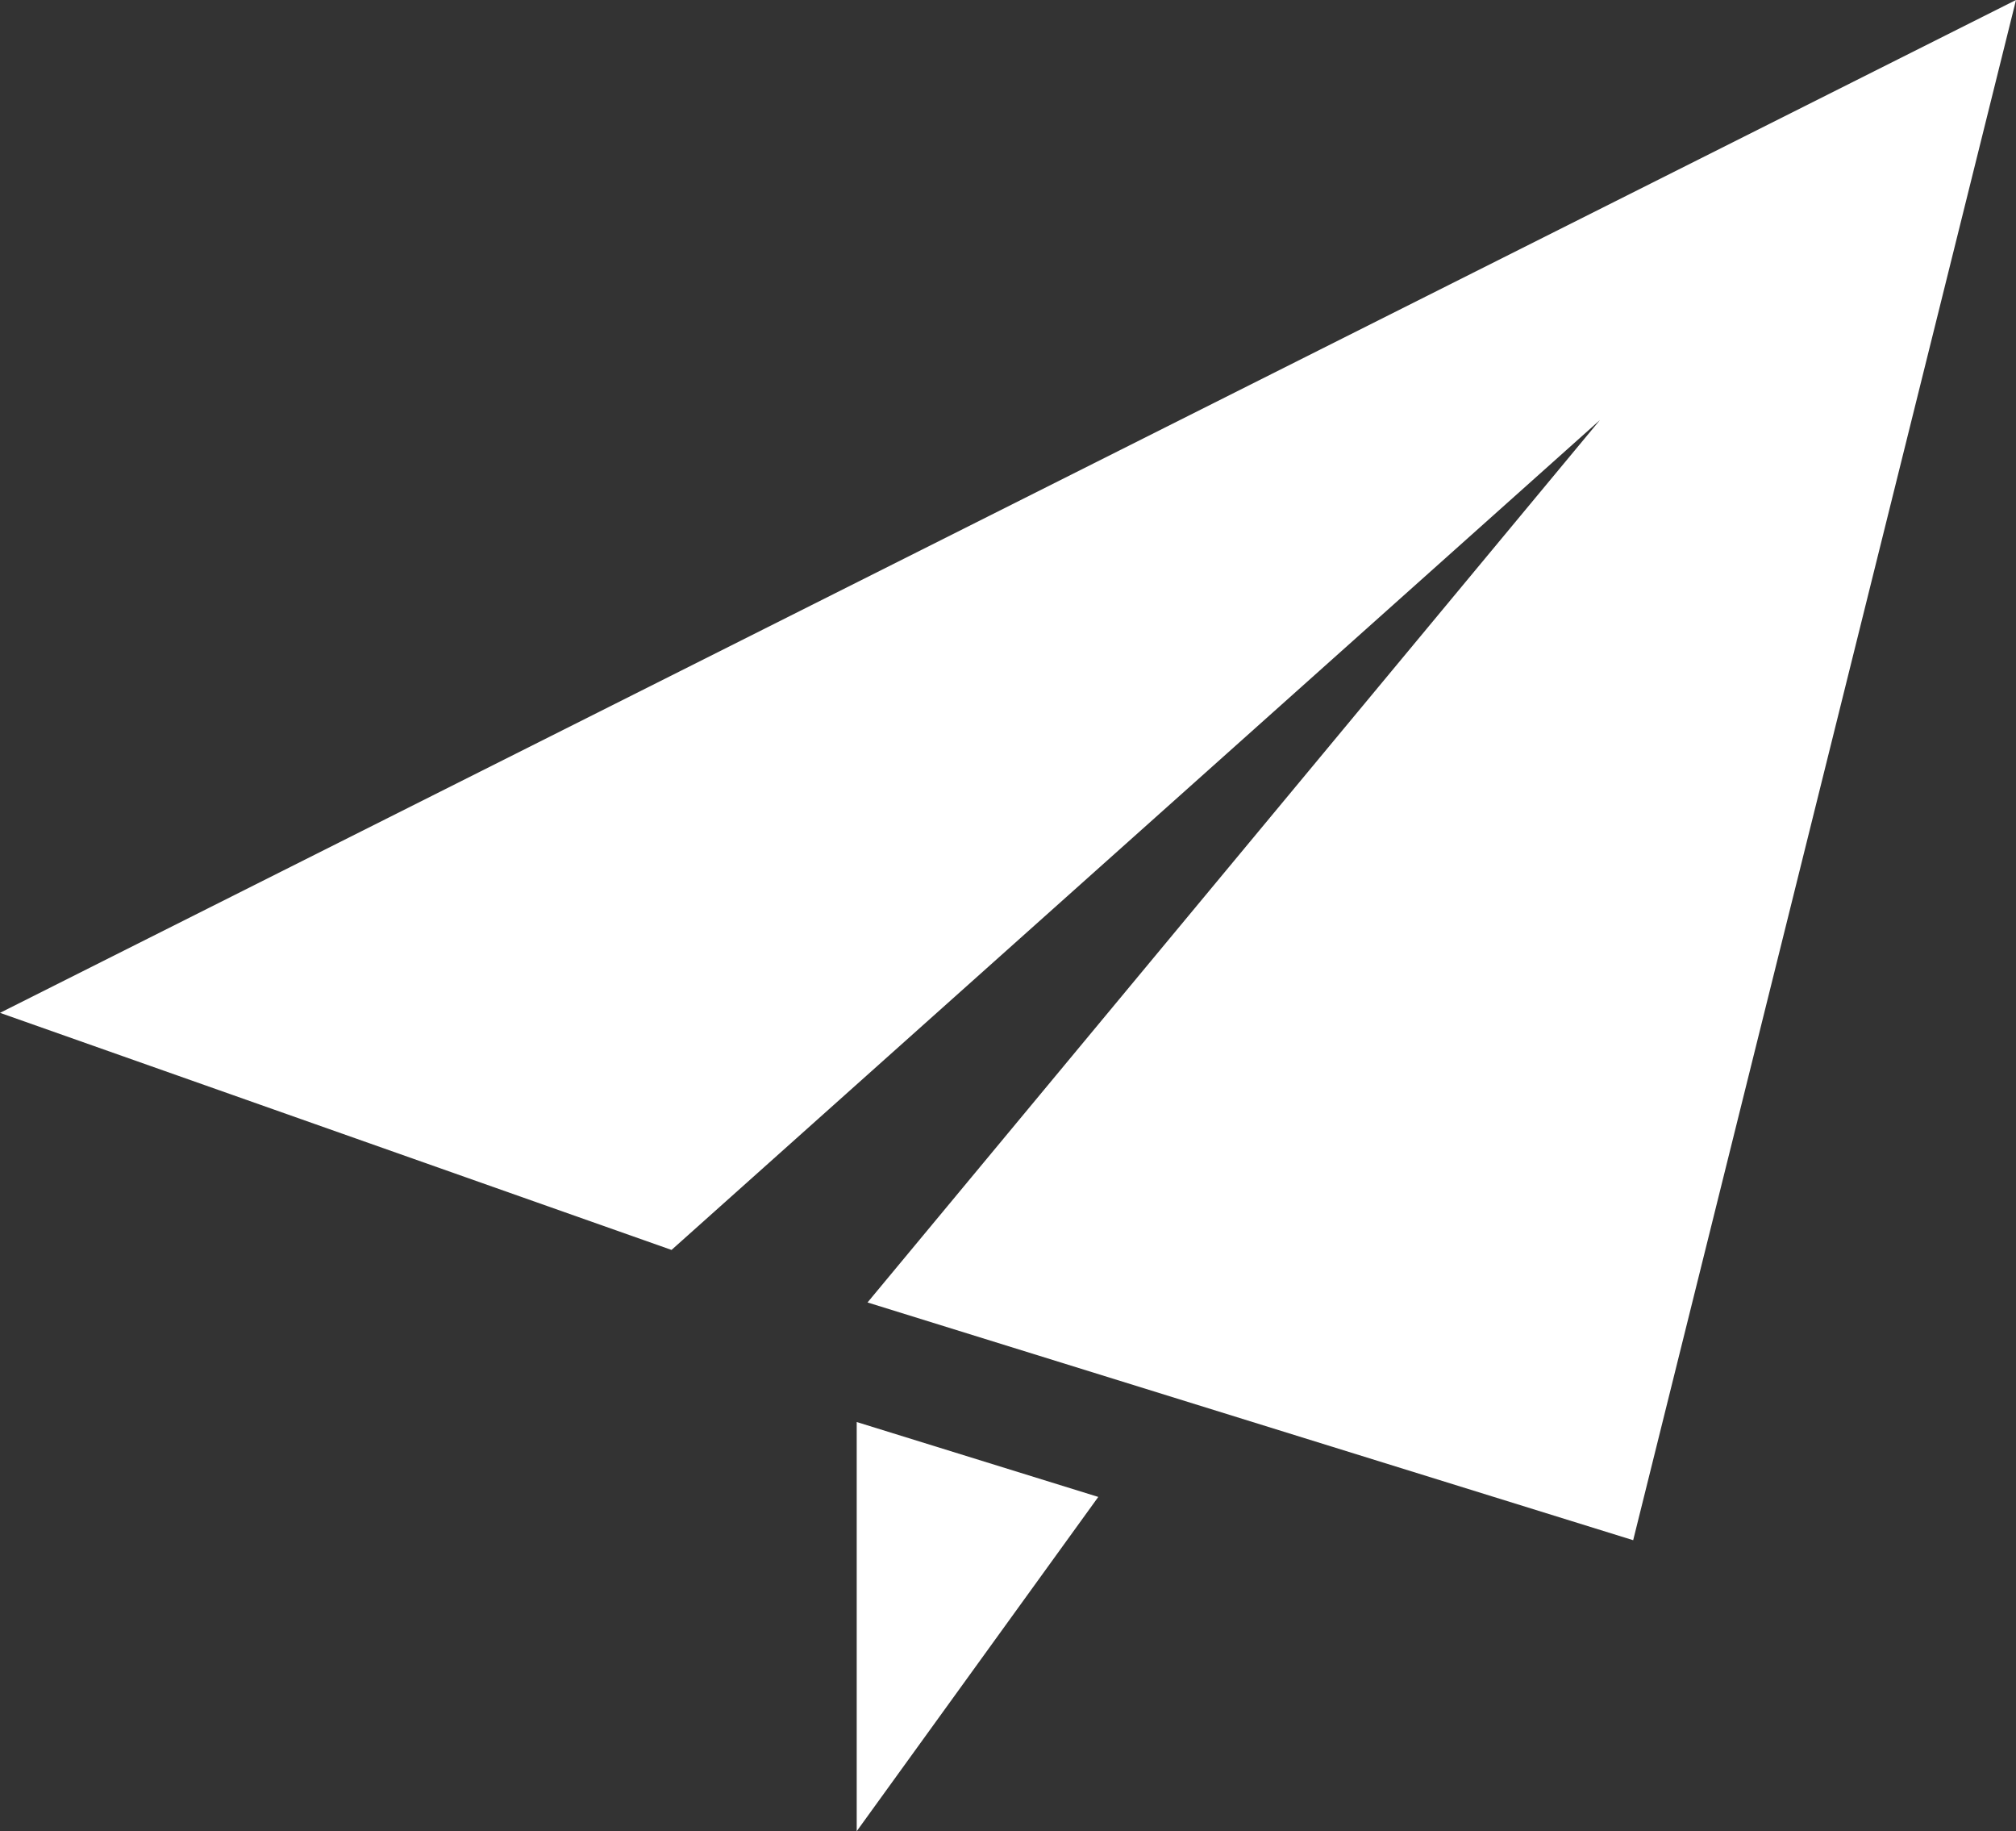 <?xml version="1.0" encoding="utf-8"?>
<svg xmlns="http://www.w3.org/2000/svg" width="24419px" height="22175px" viewBox="0 0 24.419 22.175">
  <rect x="0" y="0" width="24.419" height="22.175" fill="#333333" stroke="none"/>
  <path id="logo-icons" d="M1479.877,62.92l2.926.907-2.926,4.048ZM1469.5,57.965,1493.919,45.7l-4.637,18.651-9.274-2.879,8.872-10.686-11.246,10.05Z" transform="translate(-1469.5 -45.7)" fill="#fff"/>
</svg>
